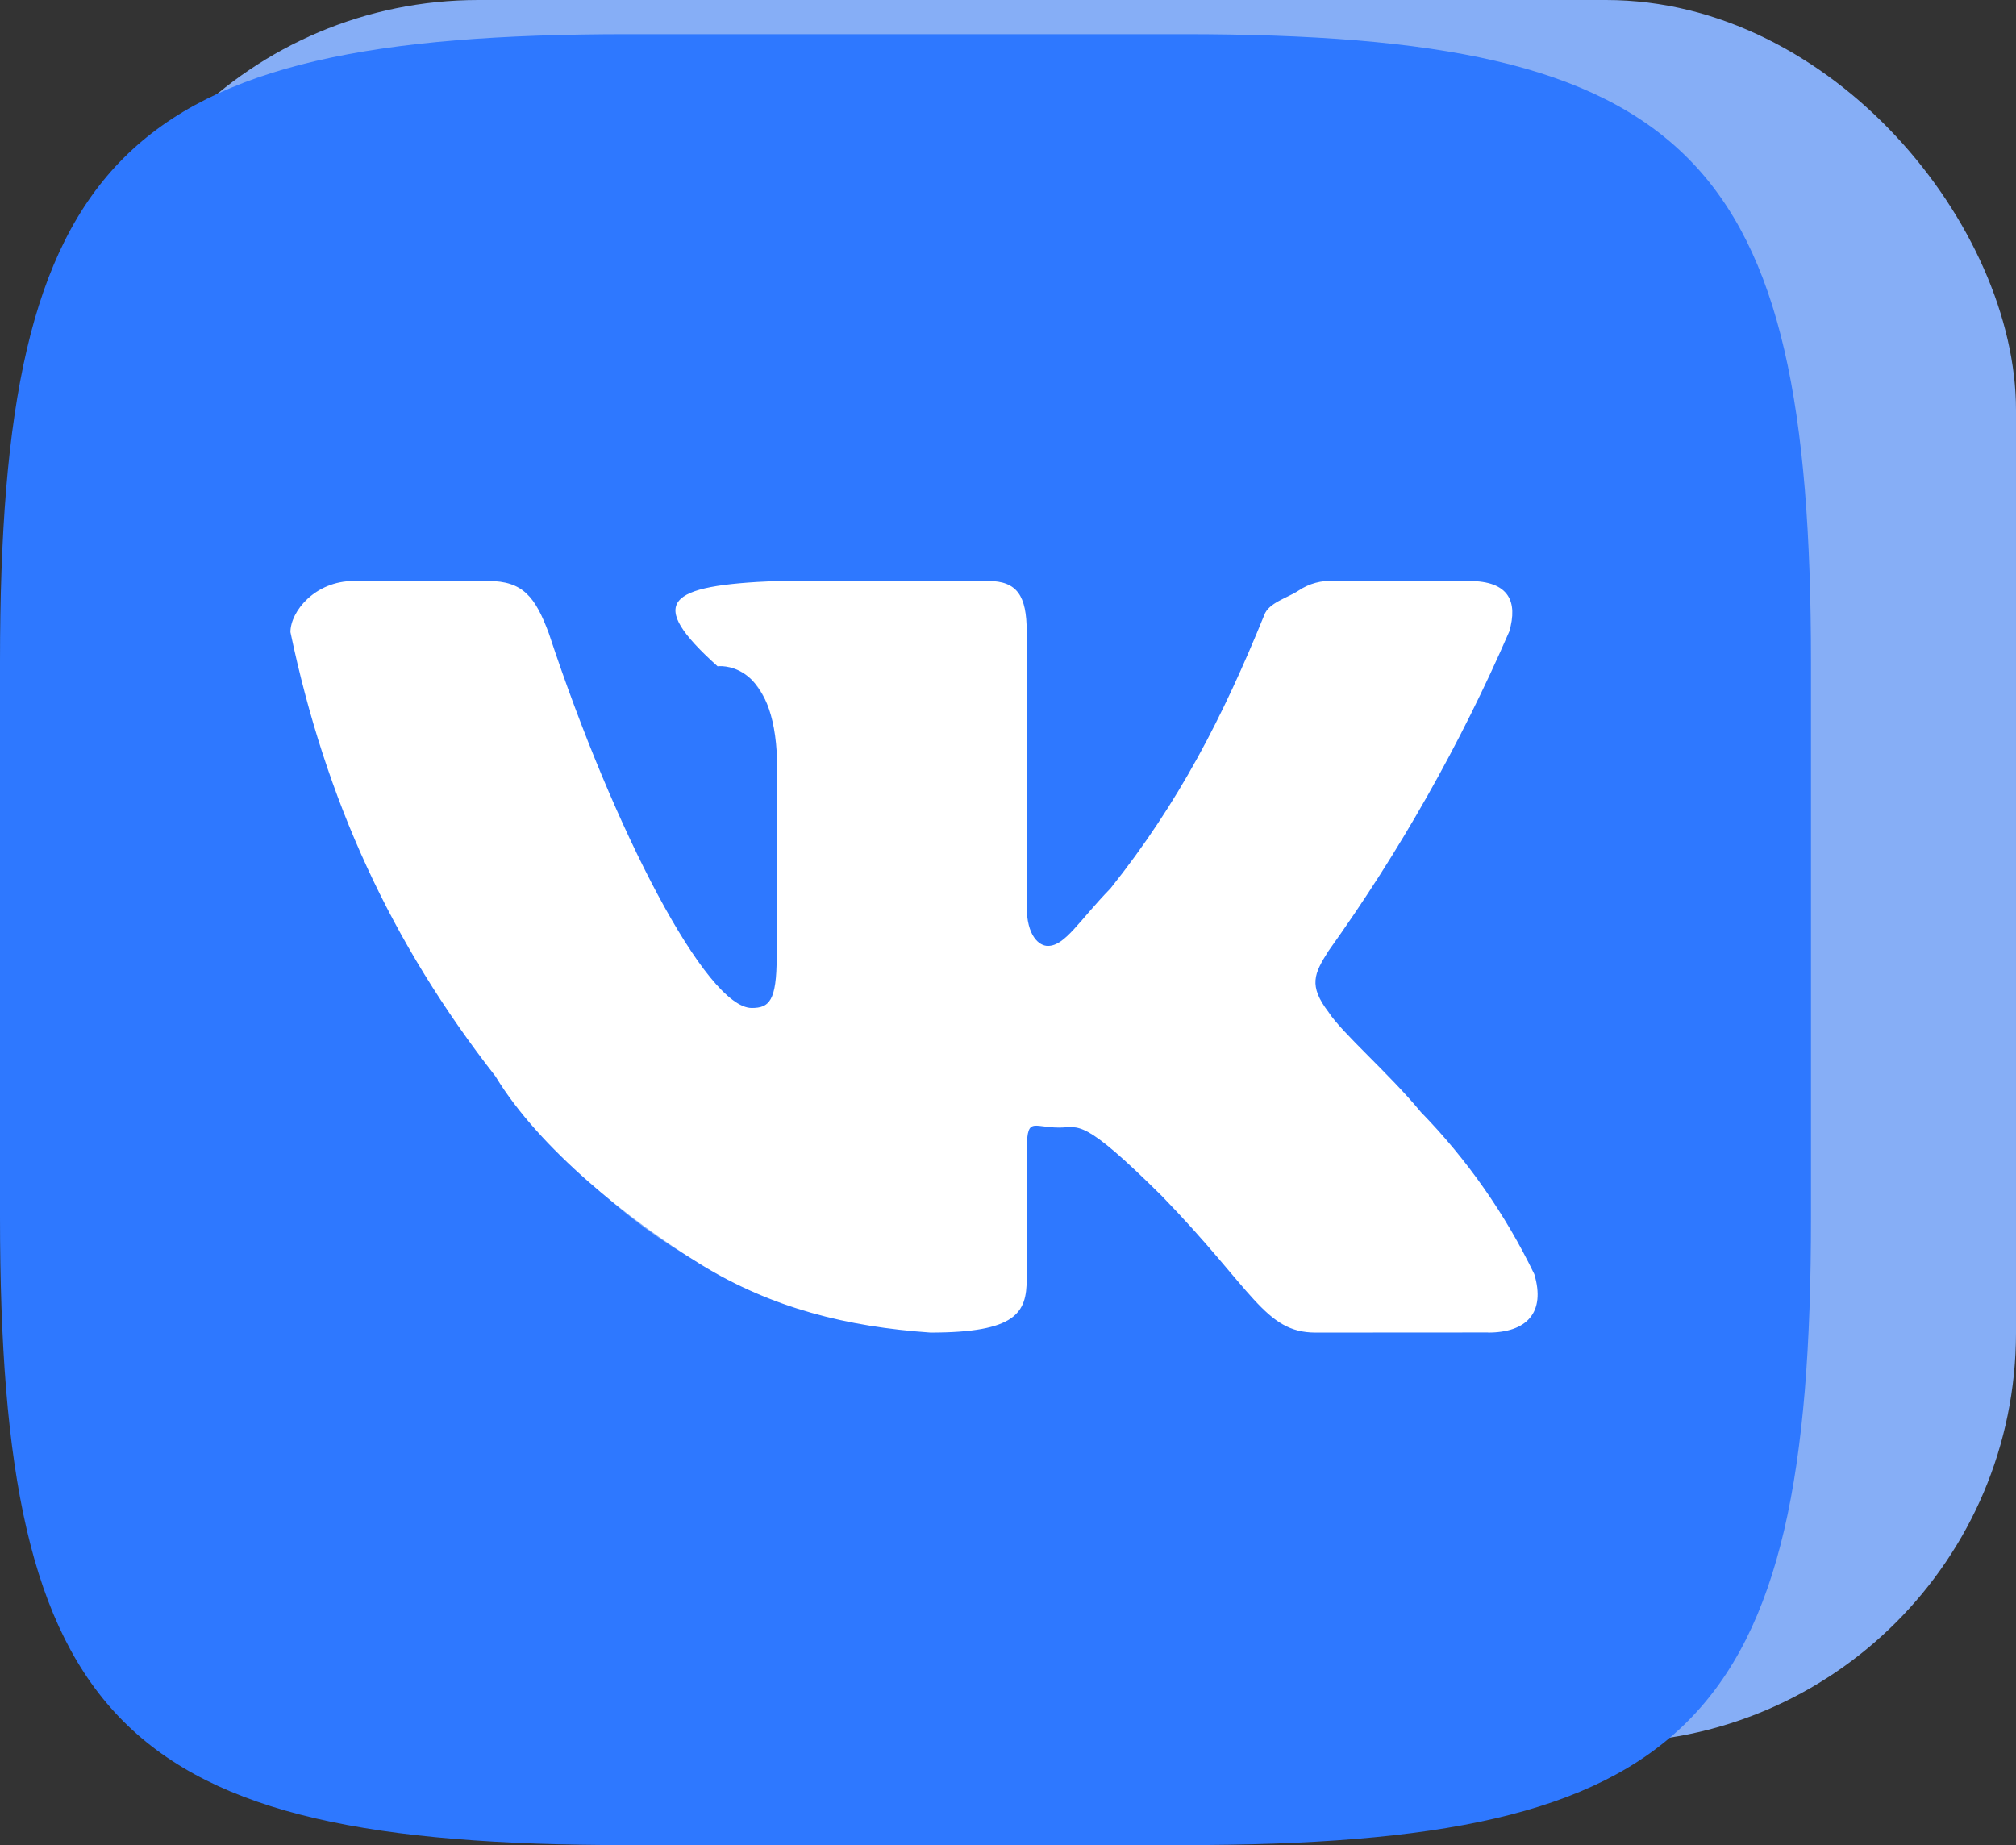 <?xml version="1.0" encoding="UTF-8"?> <svg xmlns="http://www.w3.org/2000/svg" width="59" height="54" viewBox="0 0 59 54" fill="none"><rect x="0" y="0" width="59" height="54" fill="#333333" stroke="none"/> <rect x="2" width="57" height="51" rx="12" fill="#86AEF6"></rect> <path d="M34.644 1H18.383C3.532 1 0 4.532 0 19.357V35.617C0 50.465 3.506 54 18.357 54H34.617C49.465 54 53 50.494 53 35.644V19.383C53 4.532 49.494 1 34.644 1ZM42.787 38.816H38.921C37.458 38.816 37.018 37.631 34.394 35.008C32.105 32.8 31.137 32.524 30.557 32.524C29.757 32.524 29.537 32.744 29.537 33.849V37.326C29.537 38.267 29.232 38.818 26.776 38.818C24.392 38.658 22.08 37.934 20.03 36.705C17.981 35.476 16.253 33.778 14.988 31.751C11.986 28.014 9.898 23.629 8.888 18.943C8.888 18.363 9.108 17.838 10.213 17.838H14.077C15.071 17.838 15.428 18.281 15.818 19.301C17.694 24.823 20.895 29.625 22.194 29.625C22.692 29.625 22.909 29.405 22.909 28.163V22.476C22.745 19.881 21.367 19.661 21.367 18.723C21.385 18.476 21.498 18.245 21.683 18.08C21.868 17.915 22.11 17.828 22.358 17.838H28.432C29.261 17.838 29.537 18.252 29.537 19.245V26.92C29.537 27.749 29.895 28.025 30.144 28.025C30.642 28.025 31.026 27.749 31.938 26.837C33.896 24.45 35.495 21.79 36.687 18.941C36.808 18.598 37.039 18.305 37.343 18.106C37.646 17.907 38.007 17.813 38.369 17.838H42.236C43.394 17.838 43.64 18.419 43.394 19.245C41.988 22.395 40.248 25.384 38.205 28.163C37.789 28.799 37.622 29.13 38.205 29.874C38.589 30.455 39.943 31.586 40.855 32.662C42.18 33.984 43.28 35.513 44.112 37.188C44.443 38.264 43.889 38.818 42.787 38.818V38.816Z" fill="#2E78FF"></path> <path d="M43.552 38.997L38.5 39C37.009 39 36.674 37.751 34 35C31.666 32.686 31.591 33 31 33C30.184 33 30.047 32.632 30.047 33.791V37.436C30.047 38.422 29.736 39 27.232 39C24.802 38.832 22.589 38.288 20.5 37C18.411 35.712 15.789 33.626 14.5 31.5C11.44 27.583 9.529 23.413 8.5 18.5C8.5 17.892 9.224 17.004 10.351 17.004H14.289C15.302 17.004 15.666 17.468 16.063 18.538C17.976 24.328 20.677 29.5 22 29.5C22.508 29.5 22.73 29.303 22.73 28V22C22.562 19.28 21 19.5 21 19.5C18.898 17.61 19.491 17.134 22.73 17.004L28.921 17.004C29.766 17.004 30.047 17.438 30.047 18.48V26.526C30.047 27.395 30.412 27.684 30.665 27.684C31.173 27.684 31.571 26.956 32.5 26C34.496 23.497 35.786 20.987 37 18C37.124 17.641 37.693 17.494 38.003 17.285C38.313 17.077 38.68 16.978 39.05 17.004H42.99C44.171 17.004 44.422 17.613 44.171 18.48C42.738 21.781 40.965 24.916 38.882 27.828C38.458 28.495 38.288 28.843 38.882 29.623C39.274 30.232 40.654 31.418 41.583 32.546C42.934 33.931 44.055 35.534 44.903 37.291C45.24 38.419 44.676 39 43.552 39V38.997Z" fill="white"></path> </svg> 